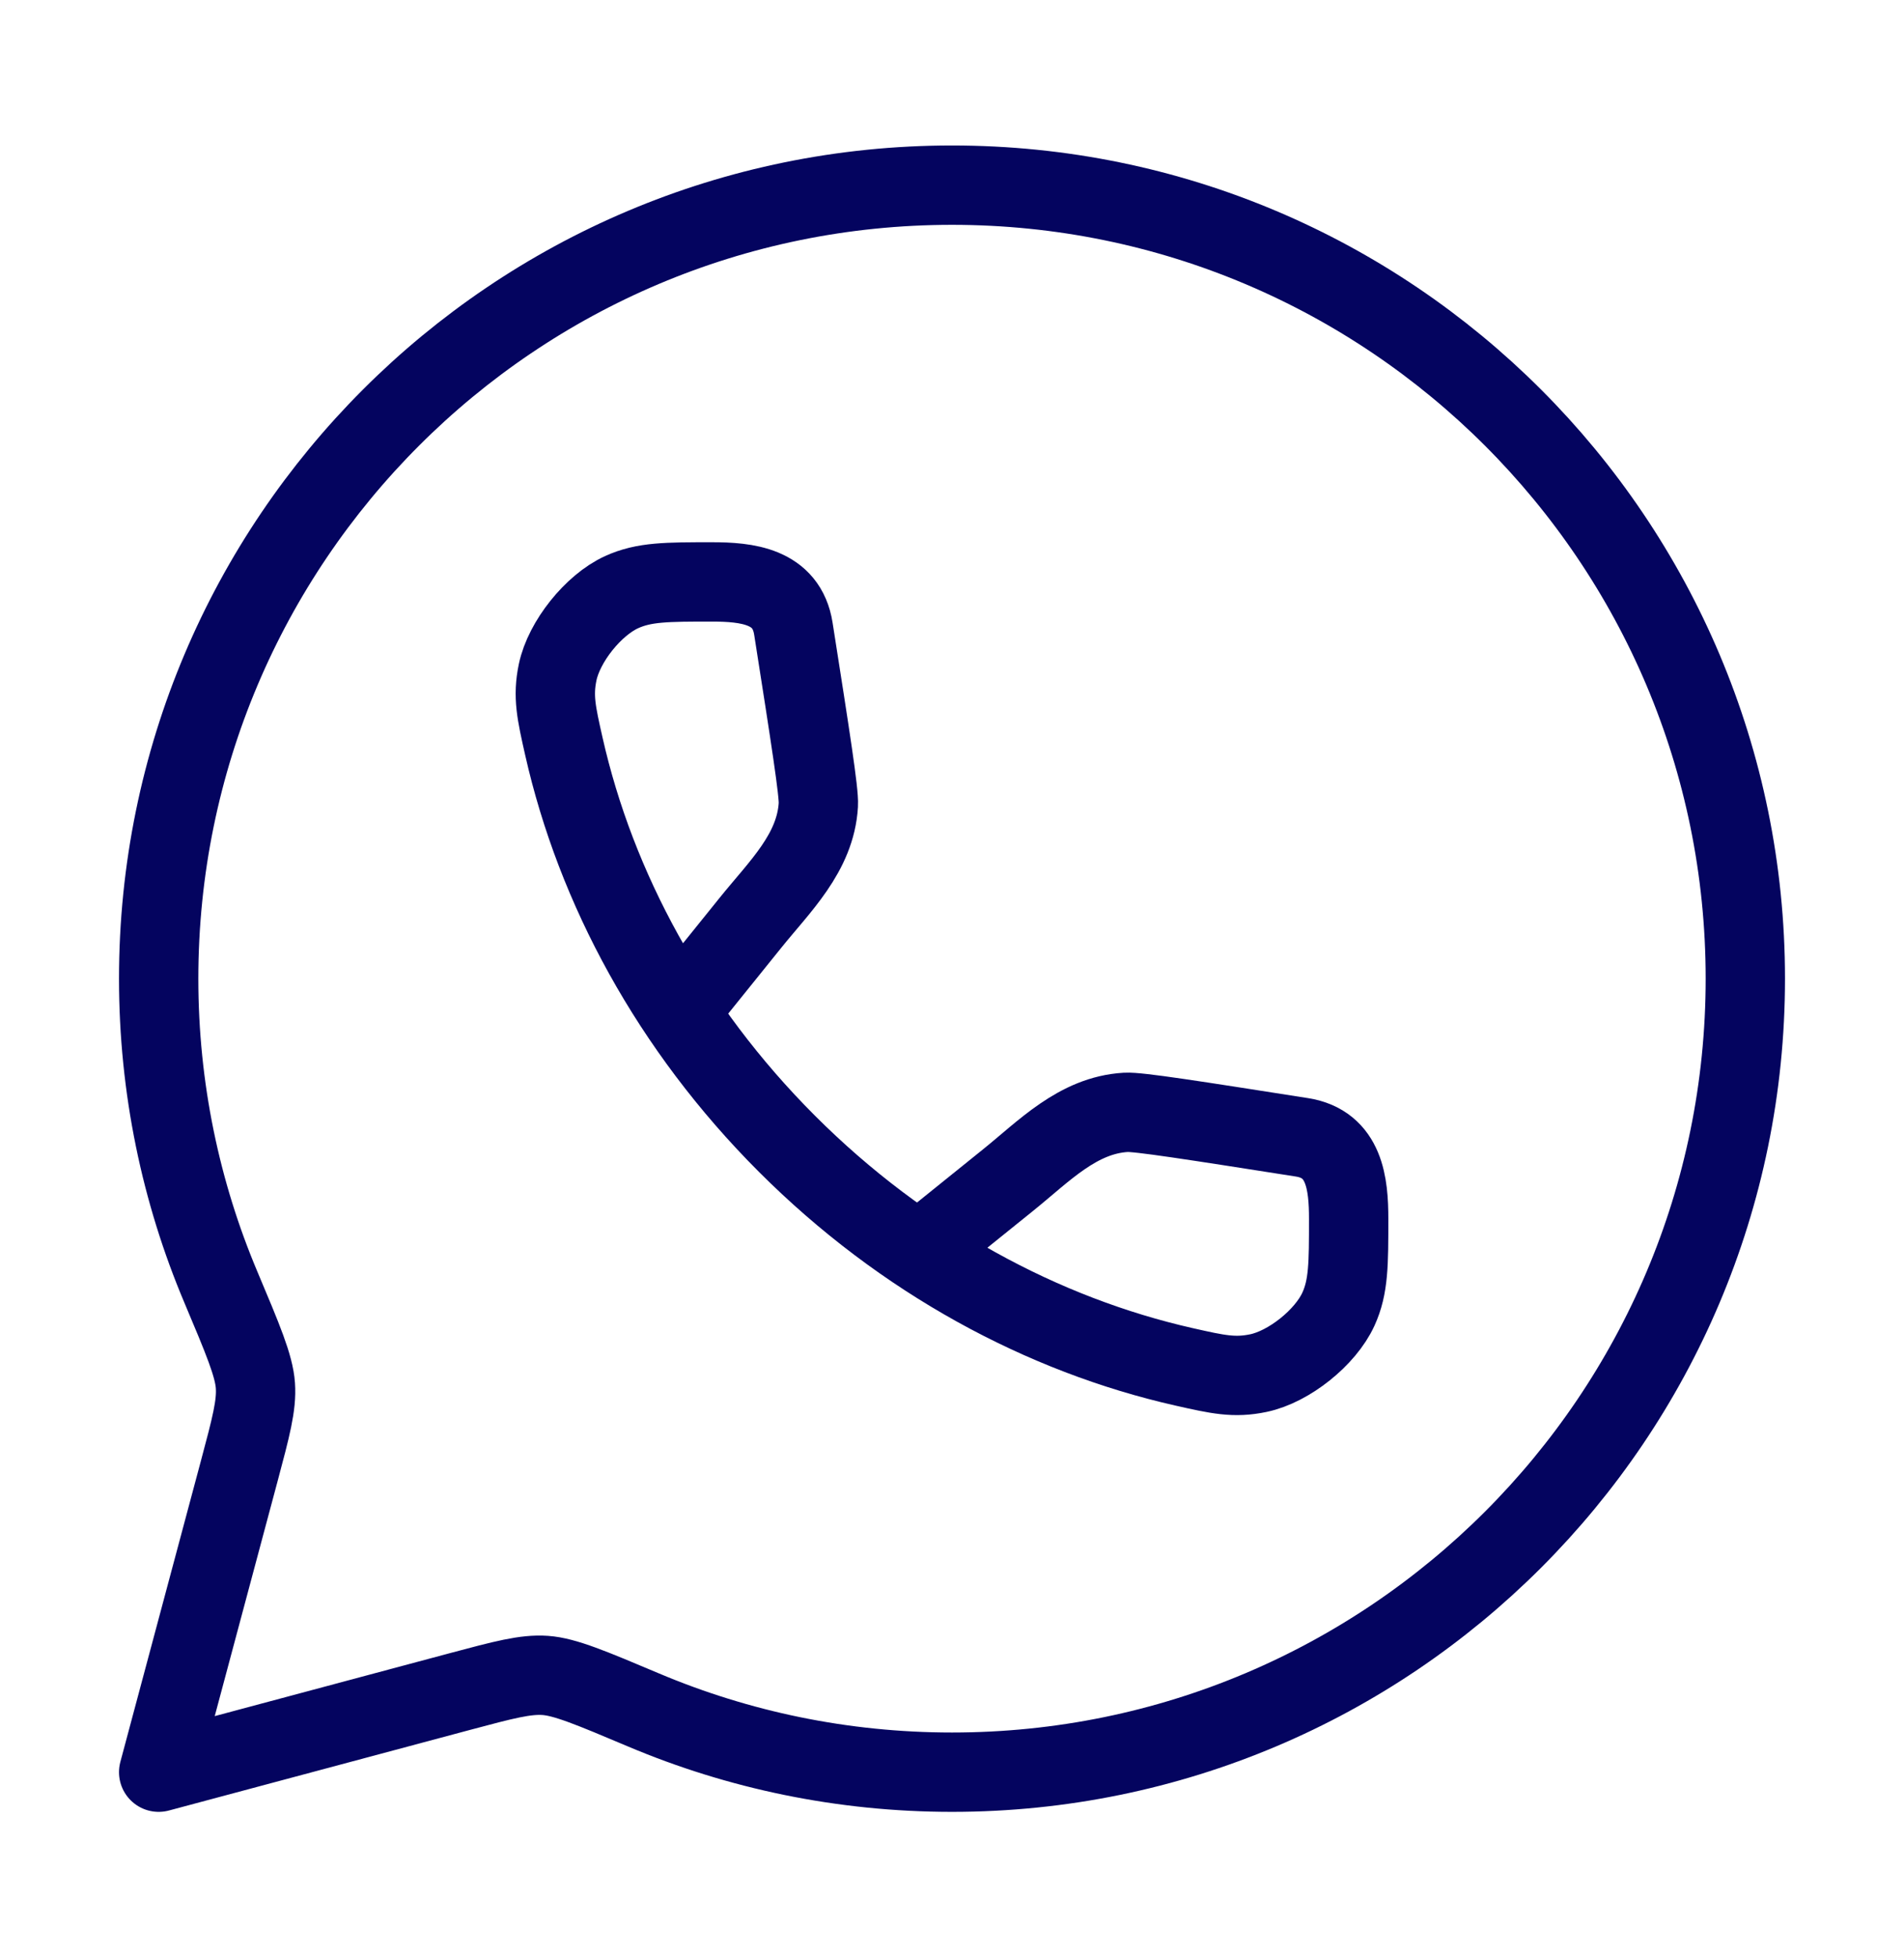 <svg width="36" height="37" viewBox="0 0 36 37" fill="none" xmlns="http://www.w3.org/2000/svg">
<path d="M18 33.5C26.284 33.5 33 26.784 33 18.5C33 10.216 26.284 3.5 18 3.5C9.716 3.5 3 10.216 3 18.5C3 20.568 3.419 22.539 4.176 24.331C4.594 25.322 4.803 25.818 4.829 26.192C4.855 26.566 4.745 26.978 4.525 27.802L3 33.5L8.698 31.975C9.522 31.755 9.934 31.645 10.308 31.671C10.682 31.697 11.178 31.906 12.168 32.324C13.961 33.081 15.932 33.5 18 33.5Z" stroke="#04045F" stroke-width="1.5" stroke-linejoin="round"/>
<path d="M12.882 19.066L14.189 17.444C14.739 16.76 15.42 16.123 15.473 15.212C15.487 14.982 15.325 13.95 15.001 11.885C14.874 11.073 14.116 11 13.46 11C12.605 11 12.177 11 11.752 11.194C11.216 11.439 10.665 12.129 10.544 12.706C10.448 13.163 10.519 13.478 10.661 14.107C11.265 16.782 12.682 19.424 14.879 21.621C17.076 23.818 19.718 25.235 22.392 25.839C23.022 25.981 23.337 26.052 23.794 25.956C24.372 25.835 25.061 25.284 25.306 24.748C25.5 24.323 25.5 23.895 25.5 23.04C25.5 22.384 25.427 21.626 24.615 21.499C22.55 21.175 21.518 21.013 21.288 21.027C20.377 21.08 19.74 21.761 19.056 22.311L17.434 23.618" stroke="#04045F" stroke-width="1.5"/>
</svg>
